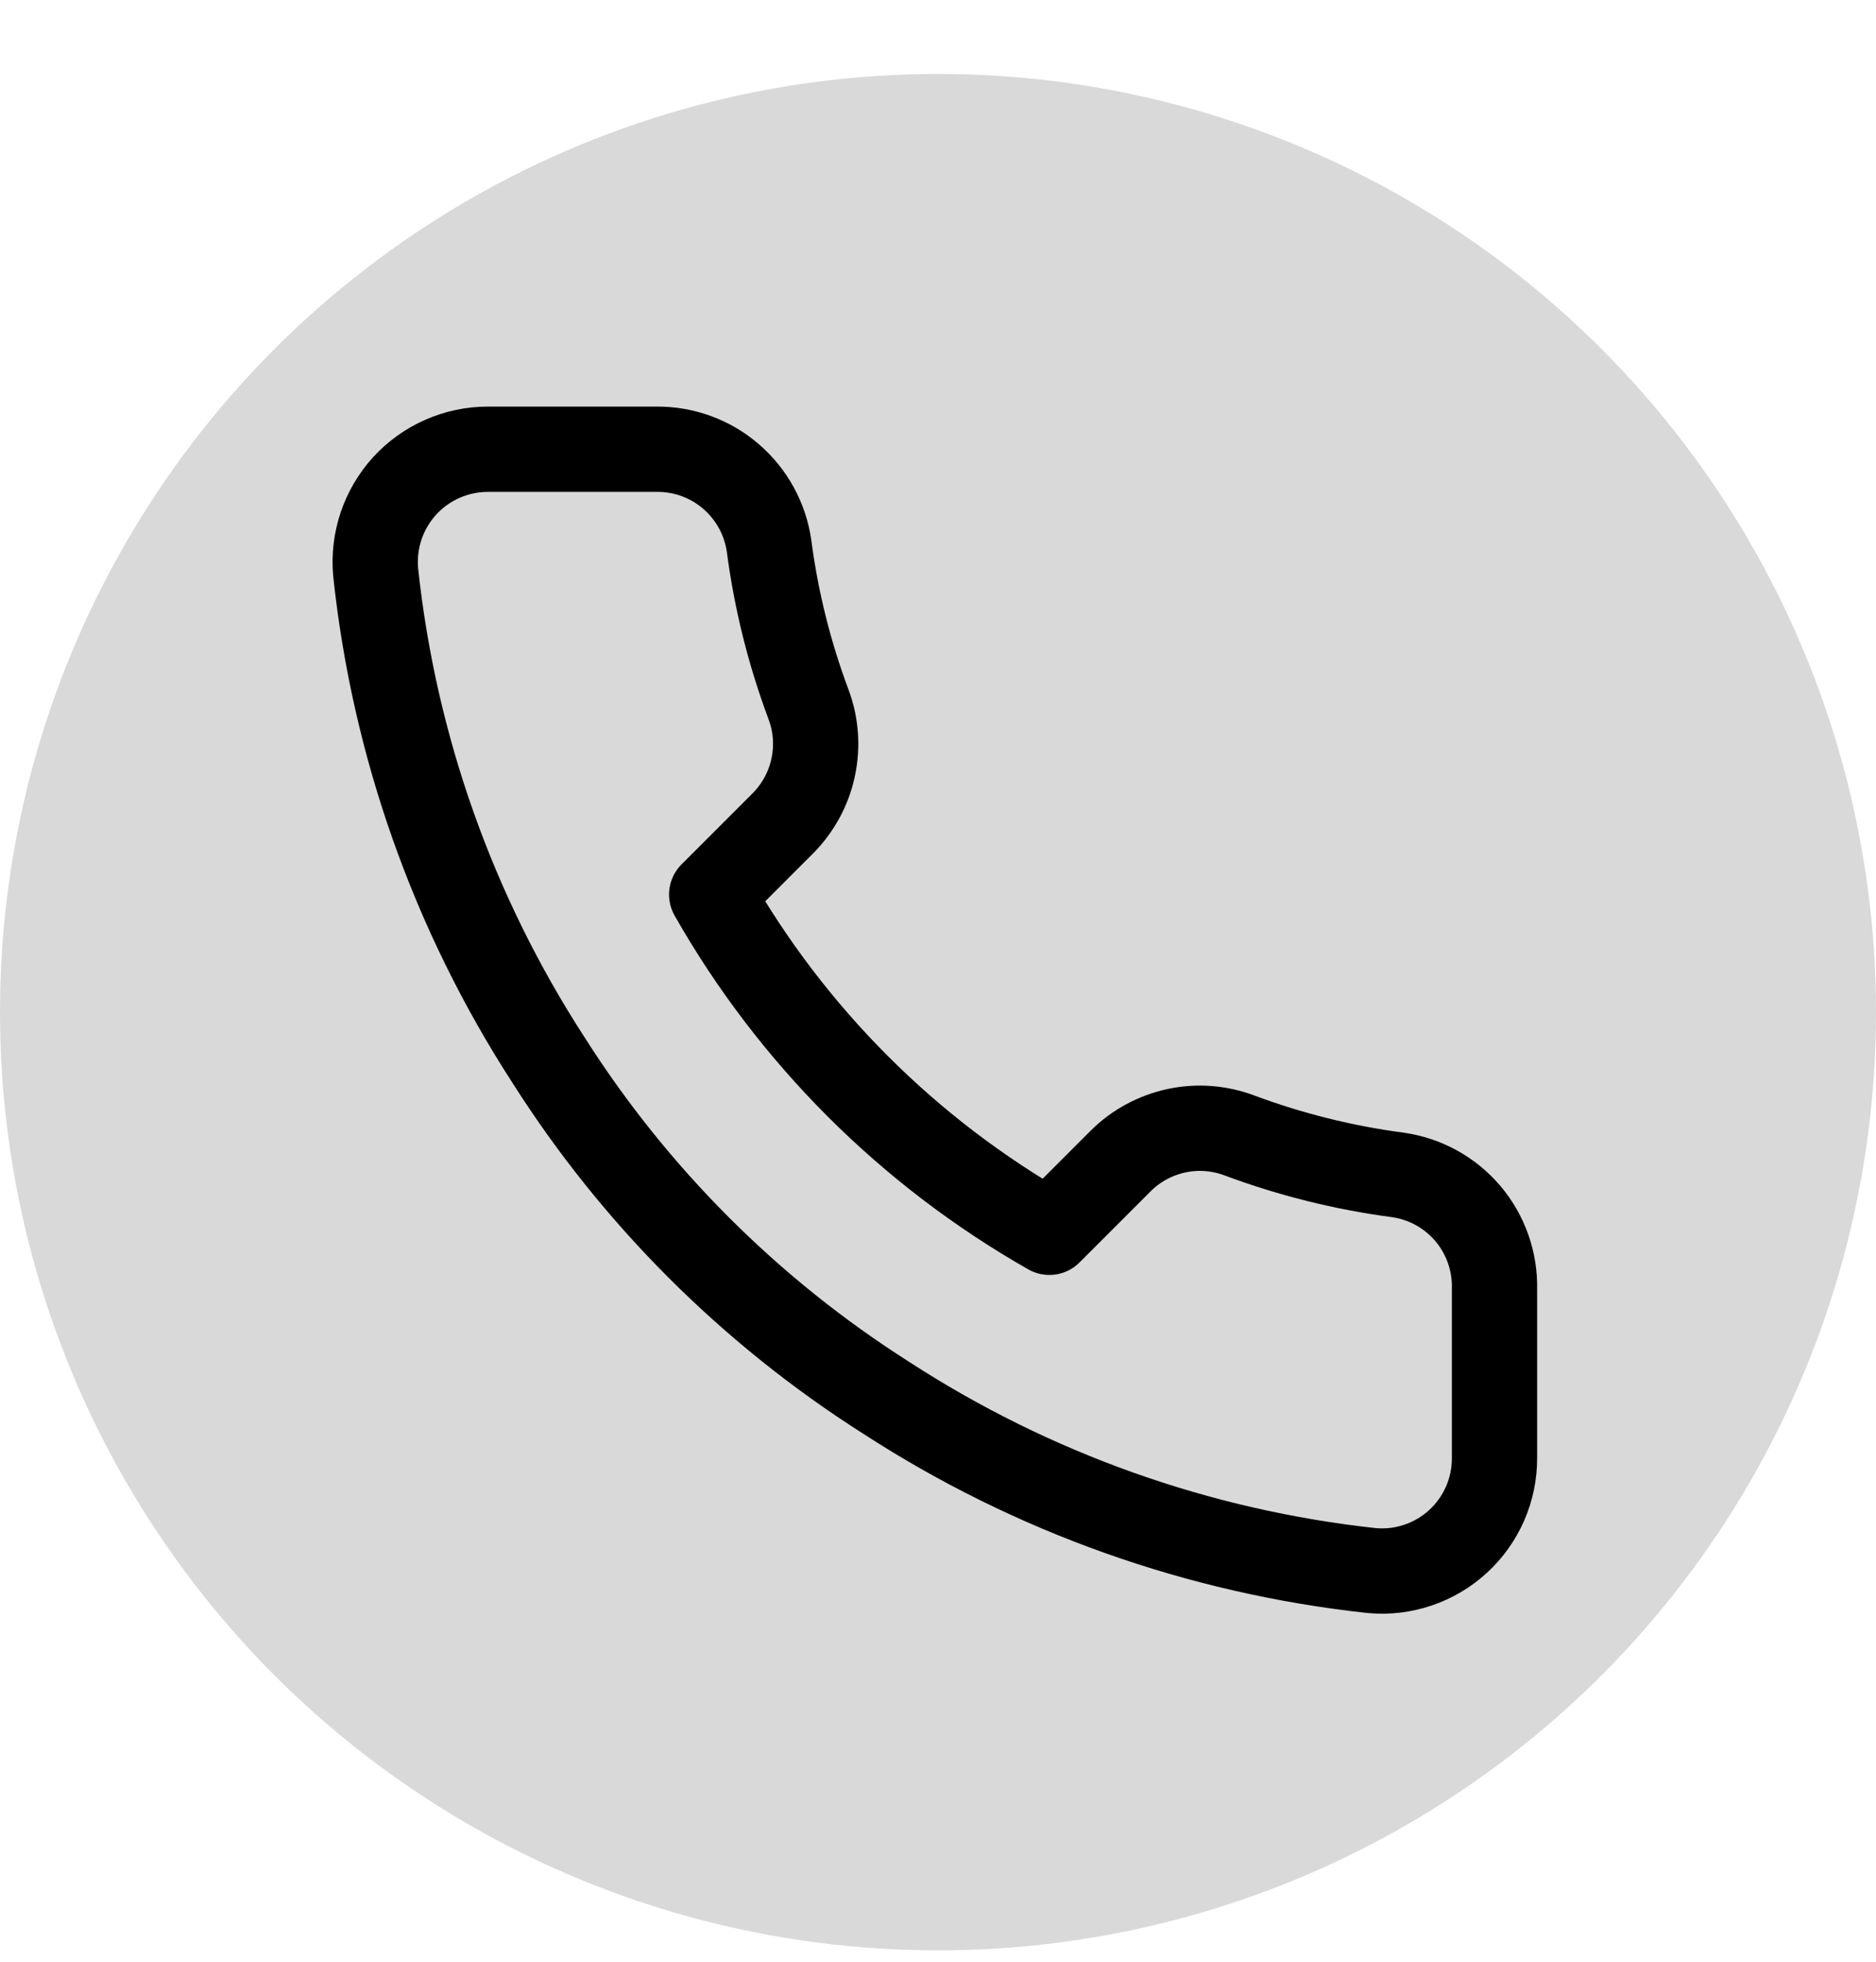 <svg width="22" height="23" viewBox="0 0 22 23" fill="none" xmlns="http://www.w3.org/2000/svg">
<circle cx="11" cy="11.867" r="11" fill="#D9D9D9"/>
<path d="M17.526 15.114V17.094C17.527 17.278 17.489 17.46 17.416 17.628C17.342 17.797 17.234 17.948 17.099 18.072C16.963 18.197 16.803 18.291 16.629 18.35C16.455 18.409 16.27 18.431 16.087 18.414C14.056 18.194 12.106 17.5 10.392 16.388C8.797 15.375 7.445 14.023 6.432 12.428C5.316 10.706 4.622 8.746 4.405 6.706C4.389 6.523 4.411 6.34 4.469 6.166C4.528 5.992 4.622 5.833 4.745 5.697C4.869 5.562 5.019 5.454 5.187 5.38C5.354 5.306 5.536 5.267 5.719 5.267H7.699C8.019 5.264 8.33 5.377 8.572 5.586C8.815 5.795 8.974 6.085 9.019 6.402C9.102 7.036 9.257 7.658 9.481 8.257C9.57 8.493 9.589 8.75 9.536 8.997C9.484 9.244 9.361 9.47 9.184 9.65L8.346 10.488C9.285 12.14 10.653 13.508 12.306 14.448L13.144 13.61C13.323 13.432 13.55 13.31 13.797 13.257C14.043 13.204 14.3 13.224 14.536 13.313C15.135 13.536 15.757 13.691 16.391 13.775C16.712 13.82 17.004 13.981 17.214 14.228C17.423 14.475 17.534 14.791 17.526 15.114Z" stroke="black" stroke-linecap="round" stroke-linejoin="round"/>
</svg>
